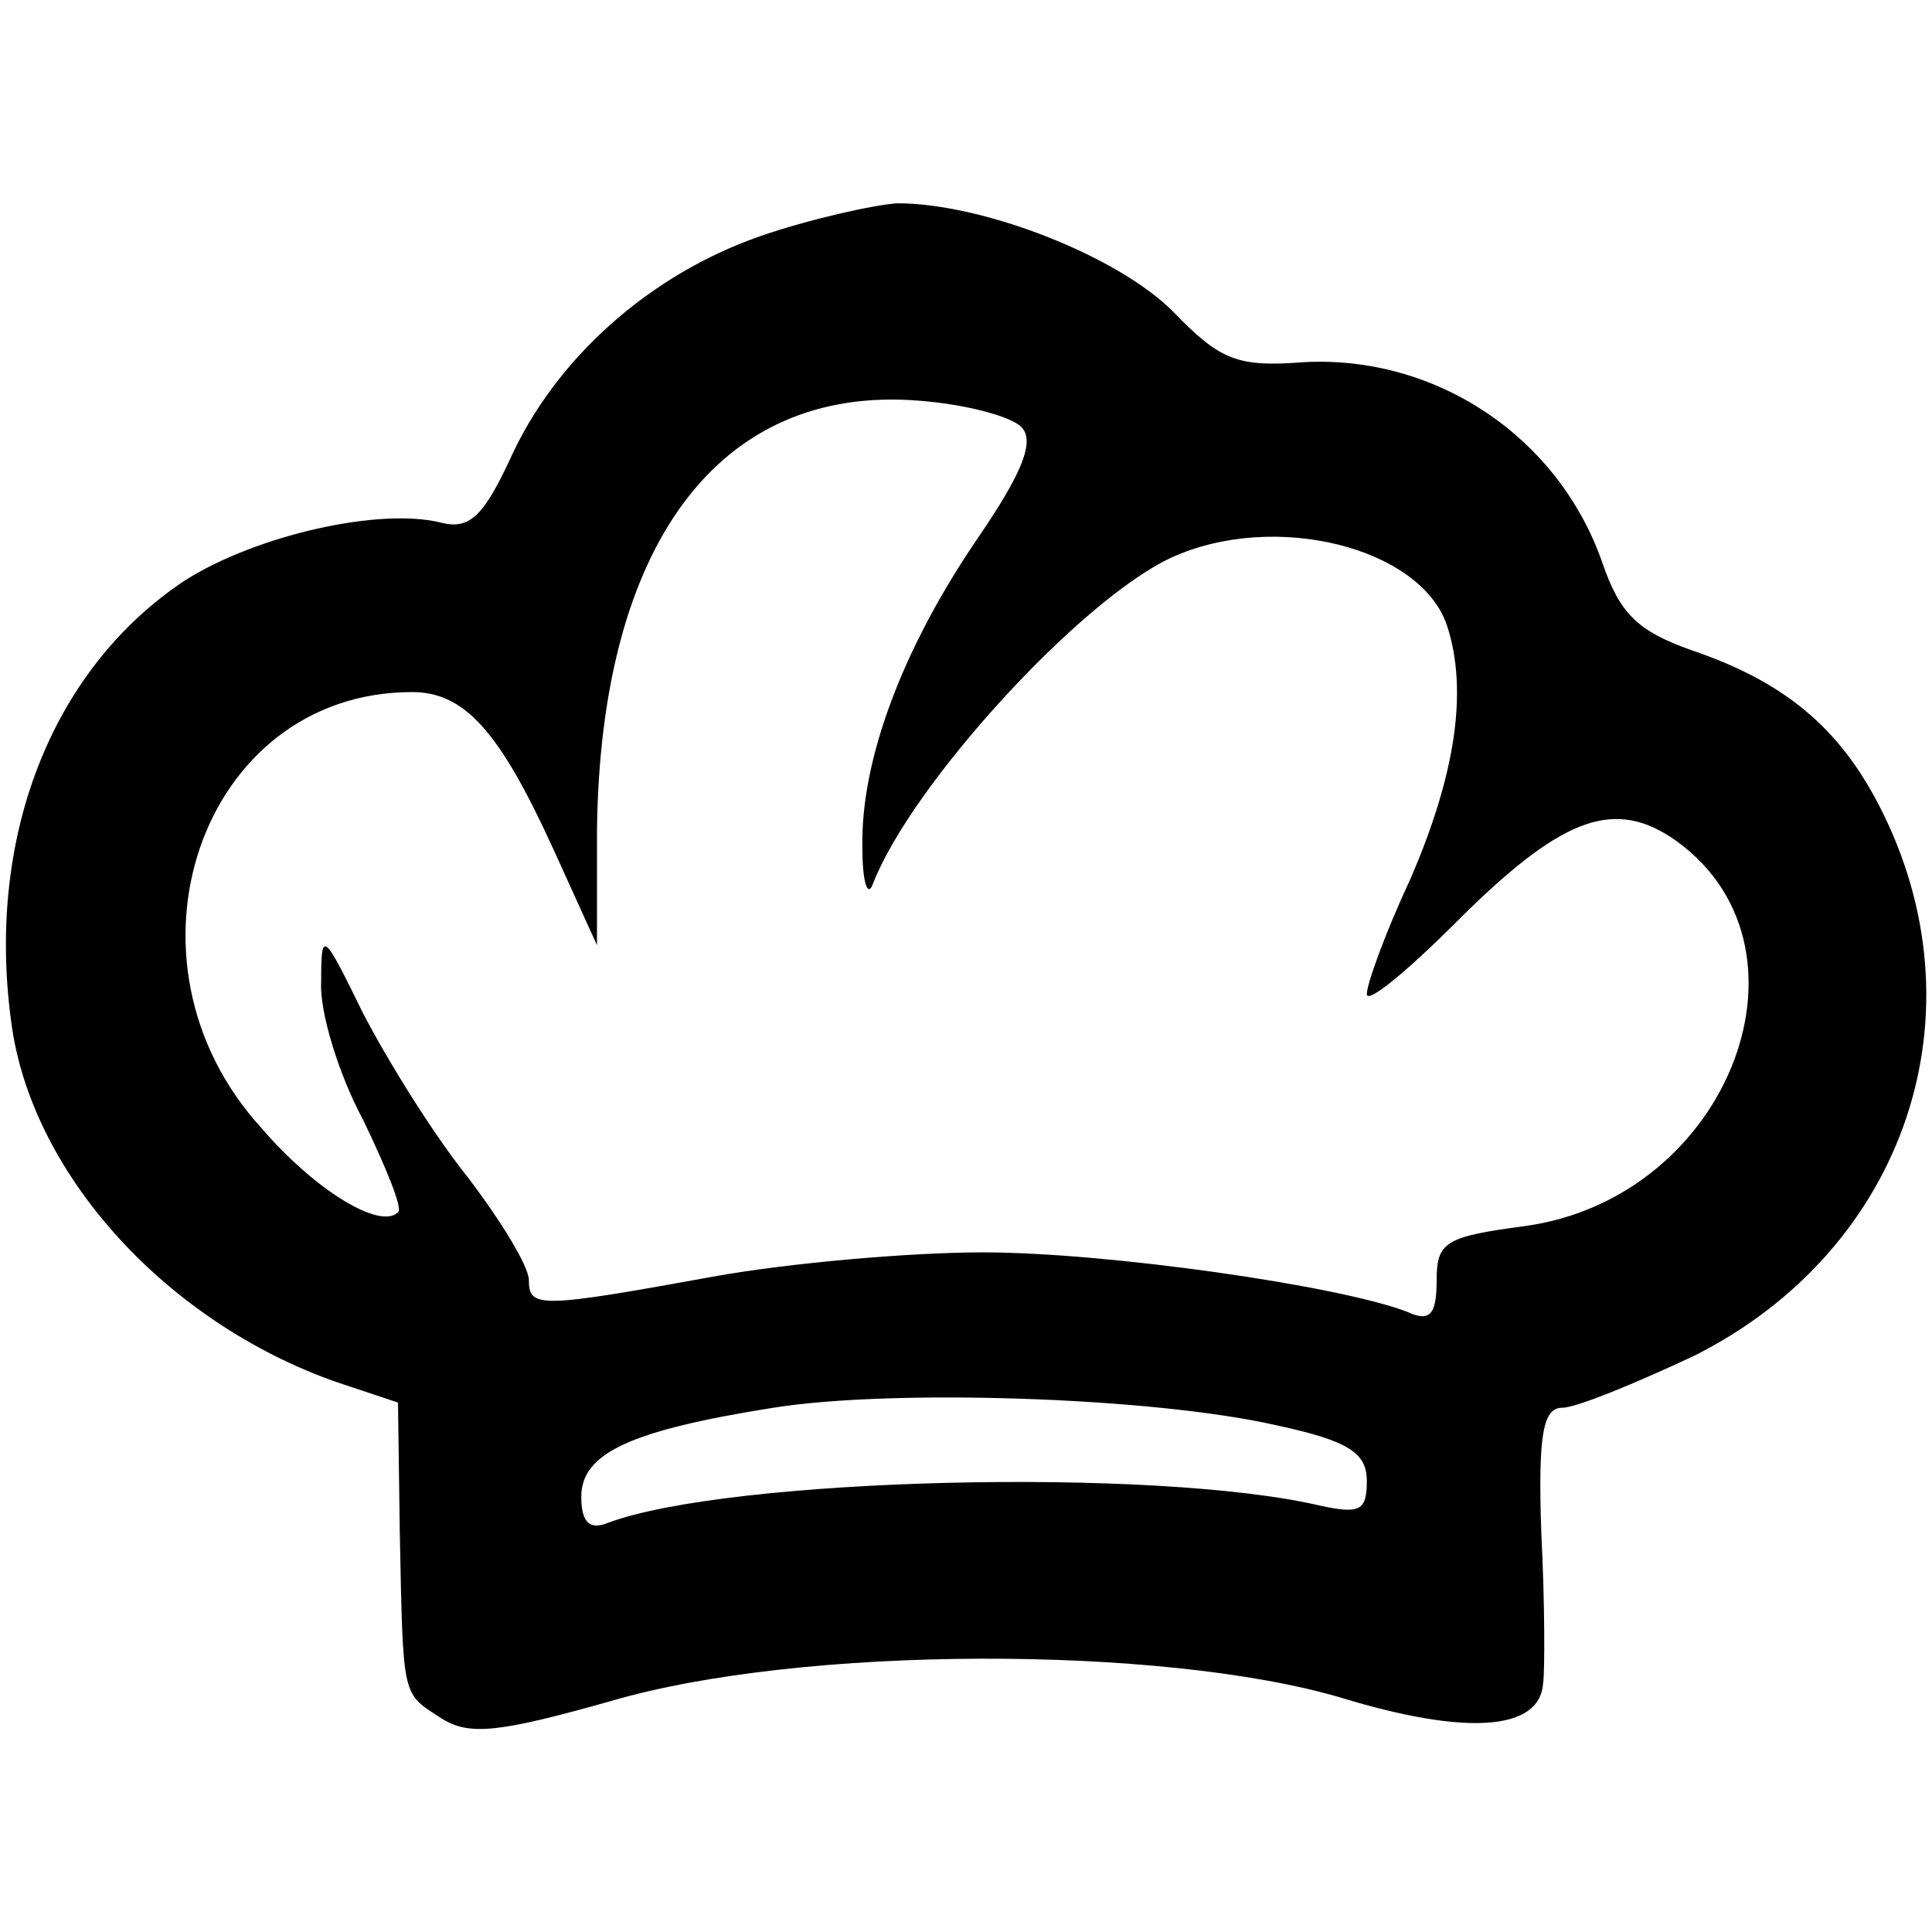<?xml version="1.0" encoding="UTF-8"?>
<svg width="70pt" height="70pt" preserveAspectRatio="xMidYMid" version="1.0" viewBox="0 0 70 70" xmlns="http://www.w3.org/2000/svg">
 <rect x="0" y="0" width="70" height="70" fill="#808080" stroke="none"/>
 <g transform="matrix(2.213 0 0 2.213 .372 .186)">
  <rect x="-.168" y="-.084" width="31.635" height="31.635" fill="#fff" stroke-width=".75"/>
  <path d="m12.264 3.788c-1.8 0.629-3.344 2.001-4.087 3.658-0.429 0.915-0.657 1.143-1.115 1.029-1-0.257-3.029 0.2-4.201 0.943-2.2 1.458-3.287 4.258-2.829 7.345 0.372 2.429 2.543 4.801 5.287 5.773l1.029 0.343 0.029 2.115c0.057 2.772 0.029 2.629 0.686 3.058 0.457 0.286 0.943 0.229 2.772-0.286 3.115-0.915 9.031-0.915 11.946-0.057 2.058 0.629 3.258 0.543 3.315-0.229 0.029-0.2 0.029-1.315-0.029-2.458-0.057-1.629 0.029-2.058 0.343-2.058 0.229 0 1.2-0.4 2.172-0.857 3.458-1.743 4.773-5.63 3.001-9.031-0.657-1.257-1.543-2.001-3.058-2.515-0.886-0.314-1.172-0.6-1.458-1.429-0.714-2.058-2.715-3.401-4.887-3.287-1.086 0.086-1.372-0.029-2.143-0.829-0.915-0.915-3.115-1.772-4.515-1.772-0.4 0.029-1.429 0.257-2.258 0.543zm4.287 3.115c0.229 0.229 0.029 0.743-0.714 1.829-1.229 1.8-1.915 3.63-1.886 5.058 0 0.572 0.086 0.829 0.171 0.6 0.629-1.629 3.401-4.658 4.887-5.344 1.686-0.772 4.087-0.171 4.515 1.115 0.343 1.057 0.143 2.429-0.6 4.144-0.4 0.857-0.714 1.715-0.714 1.886 0 0.171 0.657-0.372 1.458-1.172 1.686-1.686 2.543-2.029 3.515-1.4 2.572 1.715 1 5.916-2.401 6.373-1.286 0.171-1.429 0.257-1.429 0.886 0 0.572-0.114 0.686-0.486 0.514-1.115-0.429-4.915-0.972-6.945-0.972-1.172 0-3.172 0.171-4.43 0.4-2.829 0.514-3.001 0.514-3.001 0.057 0-0.229-0.457-0.972-1-1.686-0.572-0.714-1.315-1.915-1.715-2.686-0.657-1.343-0.686-1.372-0.686-0.514-0.029 0.486 0.286 1.515 0.686 2.258 0.372 0.772 0.657 1.458 0.572 1.515-0.286 0.286-1.343-0.343-2.229-1.372-2.515-2.744-1-7.145 2.458-7.145 0.857 0 1.429 0.629 2.315 2.572l0.714 1.572v-1.886c0.057-4.687 2.001-7.287 5.258-7.03 0.772 0.057 1.515 0.257 1.686 0.429zm4.173 16.347c1.2 0.257 1.486 0.457 1.486 0.915 0 0.486-0.114 0.543-0.772 0.4-2.686-0.629-9.688-0.457-11.66 0.286-0.286 0.114-0.429 0-0.429-0.429 0-0.714 0.8-1.086 3.144-1.458 1.972-0.314 6.23-0.171 8.231 0.286z" stroke-width=".029"/>
 </g>
</svg>
